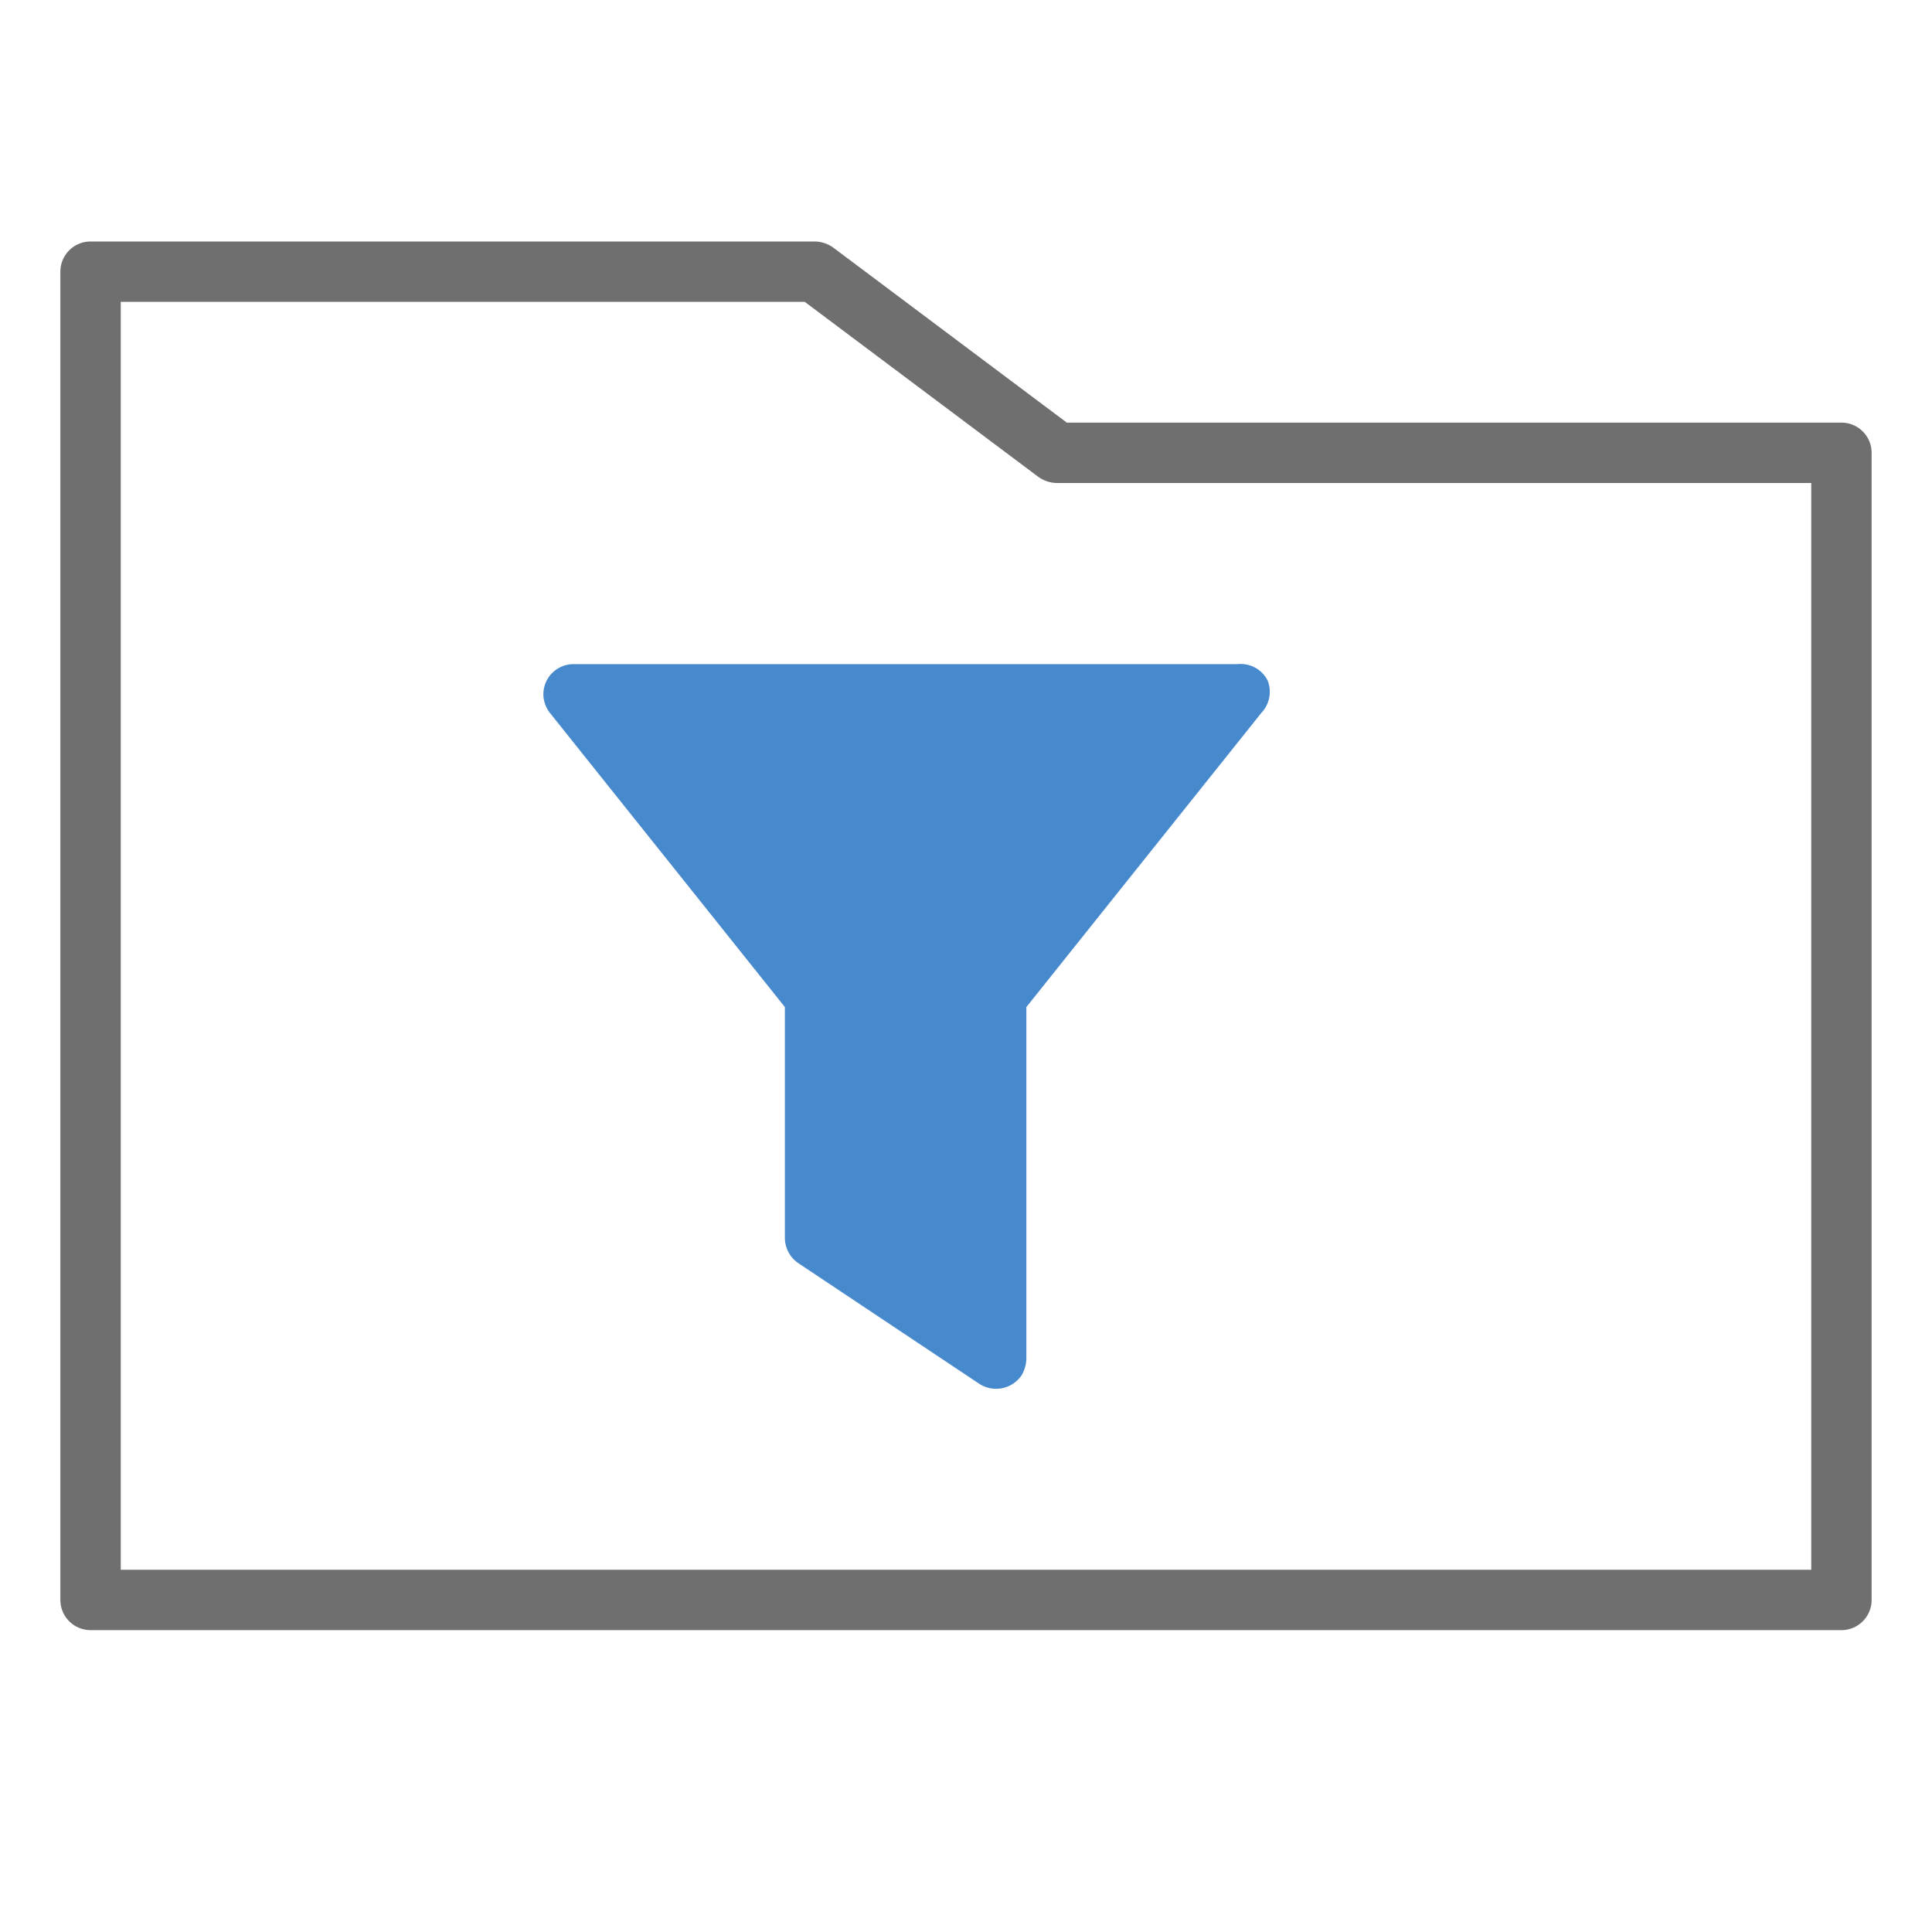 <svg id="Naviate_General" data-name="Naviate General" xmlns="http://www.w3.org/2000/svg" viewBox="0 0 32 32"><defs><style>.cls-1{fill:#706f6f;}.cls-2{fill:none;}.cls-3{fill:#4789cd;}</style></defs><title>ViewFilterManager32</title><g id="Group_16788" data-name="Group 16788"><g id="Group_16420" data-name="Group 16420"><path id="Path_5392" data-name="Path 5392" class="cls-1" d="M30.5,27H1.5a.5.5,0,0,1-.5-.5V4.5A.5.5,0,0,1,1.5,4h12a.54.54,0,0,1,.3.1L17.67,7H30.5a.5.5,0,0,1,.5.5v19A.5.5,0,0,1,30.5,27ZM2,26H30V8H17.5a.54.54,0,0,1-.3-.1L13.33,5H2Z"/><rect id="Rectangle_7700" data-name="Rectangle 7700" class="cls-2" width="32" height="32"/><path id="Path_5393" data-name="Path 5393" class="cls-3" d="M21,11.28A.5.5,0,0,0,20.5,11H9.5a.5.5,0,0,0-.5.5.51.51,0,0,0,.11.31L13,16.68V20.5a.51.51,0,0,0,.22.42l3,2a.51.51,0,0,0,.7-.14A.57.57,0,0,0,17,22.5V16.68l3.89-4.87A.51.51,0,0,0,21,11.28Z"/></g></g></svg>